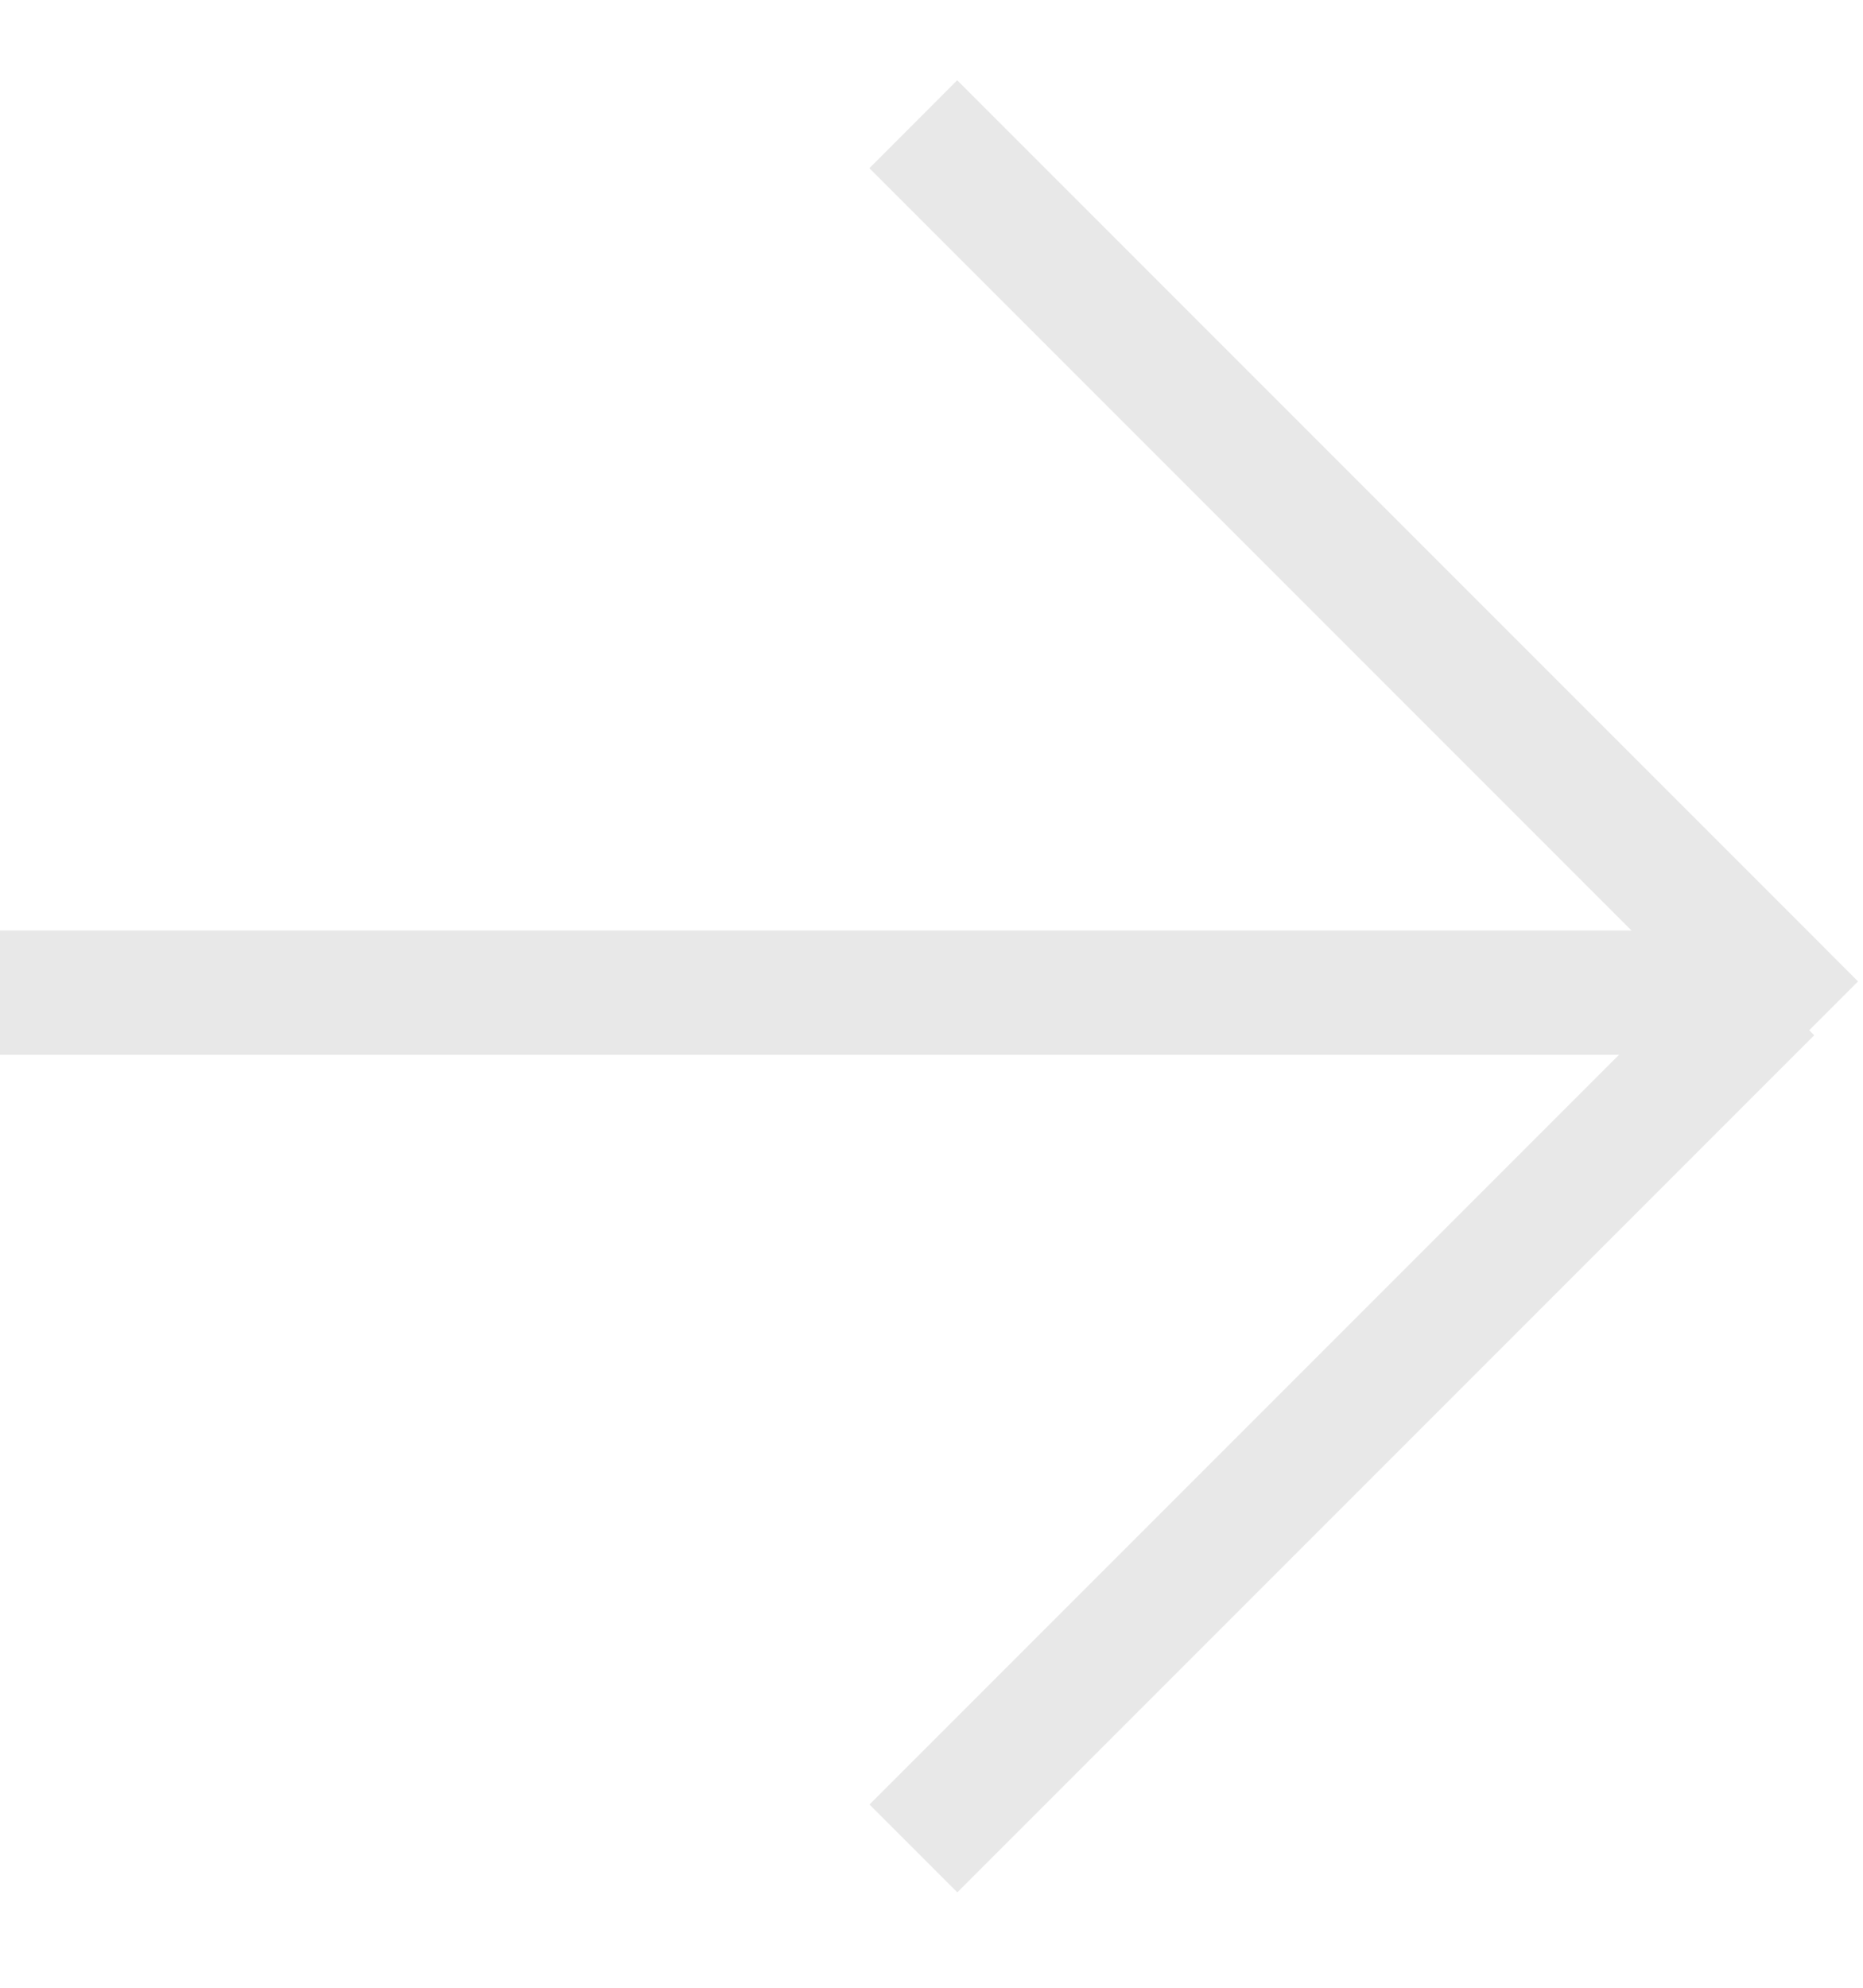 <svg width="15" height="16" viewBox="0 0 15 16" fill="none" xmlns="http://www.w3.org/2000/svg">
<line y1="7.99" x2="14" y2="7.99" stroke="#E8E8E8"/>
<path d="M13.899 8.253L14.253 8.607L14.96 7.9L14.607 7.546L13.899 8.253ZM7 1.354L13.899 8.253L14.607 7.546L7.707 0.646L7 1.354Z" fill="#E8E8E8"/>
<line x1="13.9" y1="8.333" x2="7.708" y2="14.525" stroke="#E8E8E8" stroke-linecap="square"/>
</svg>
